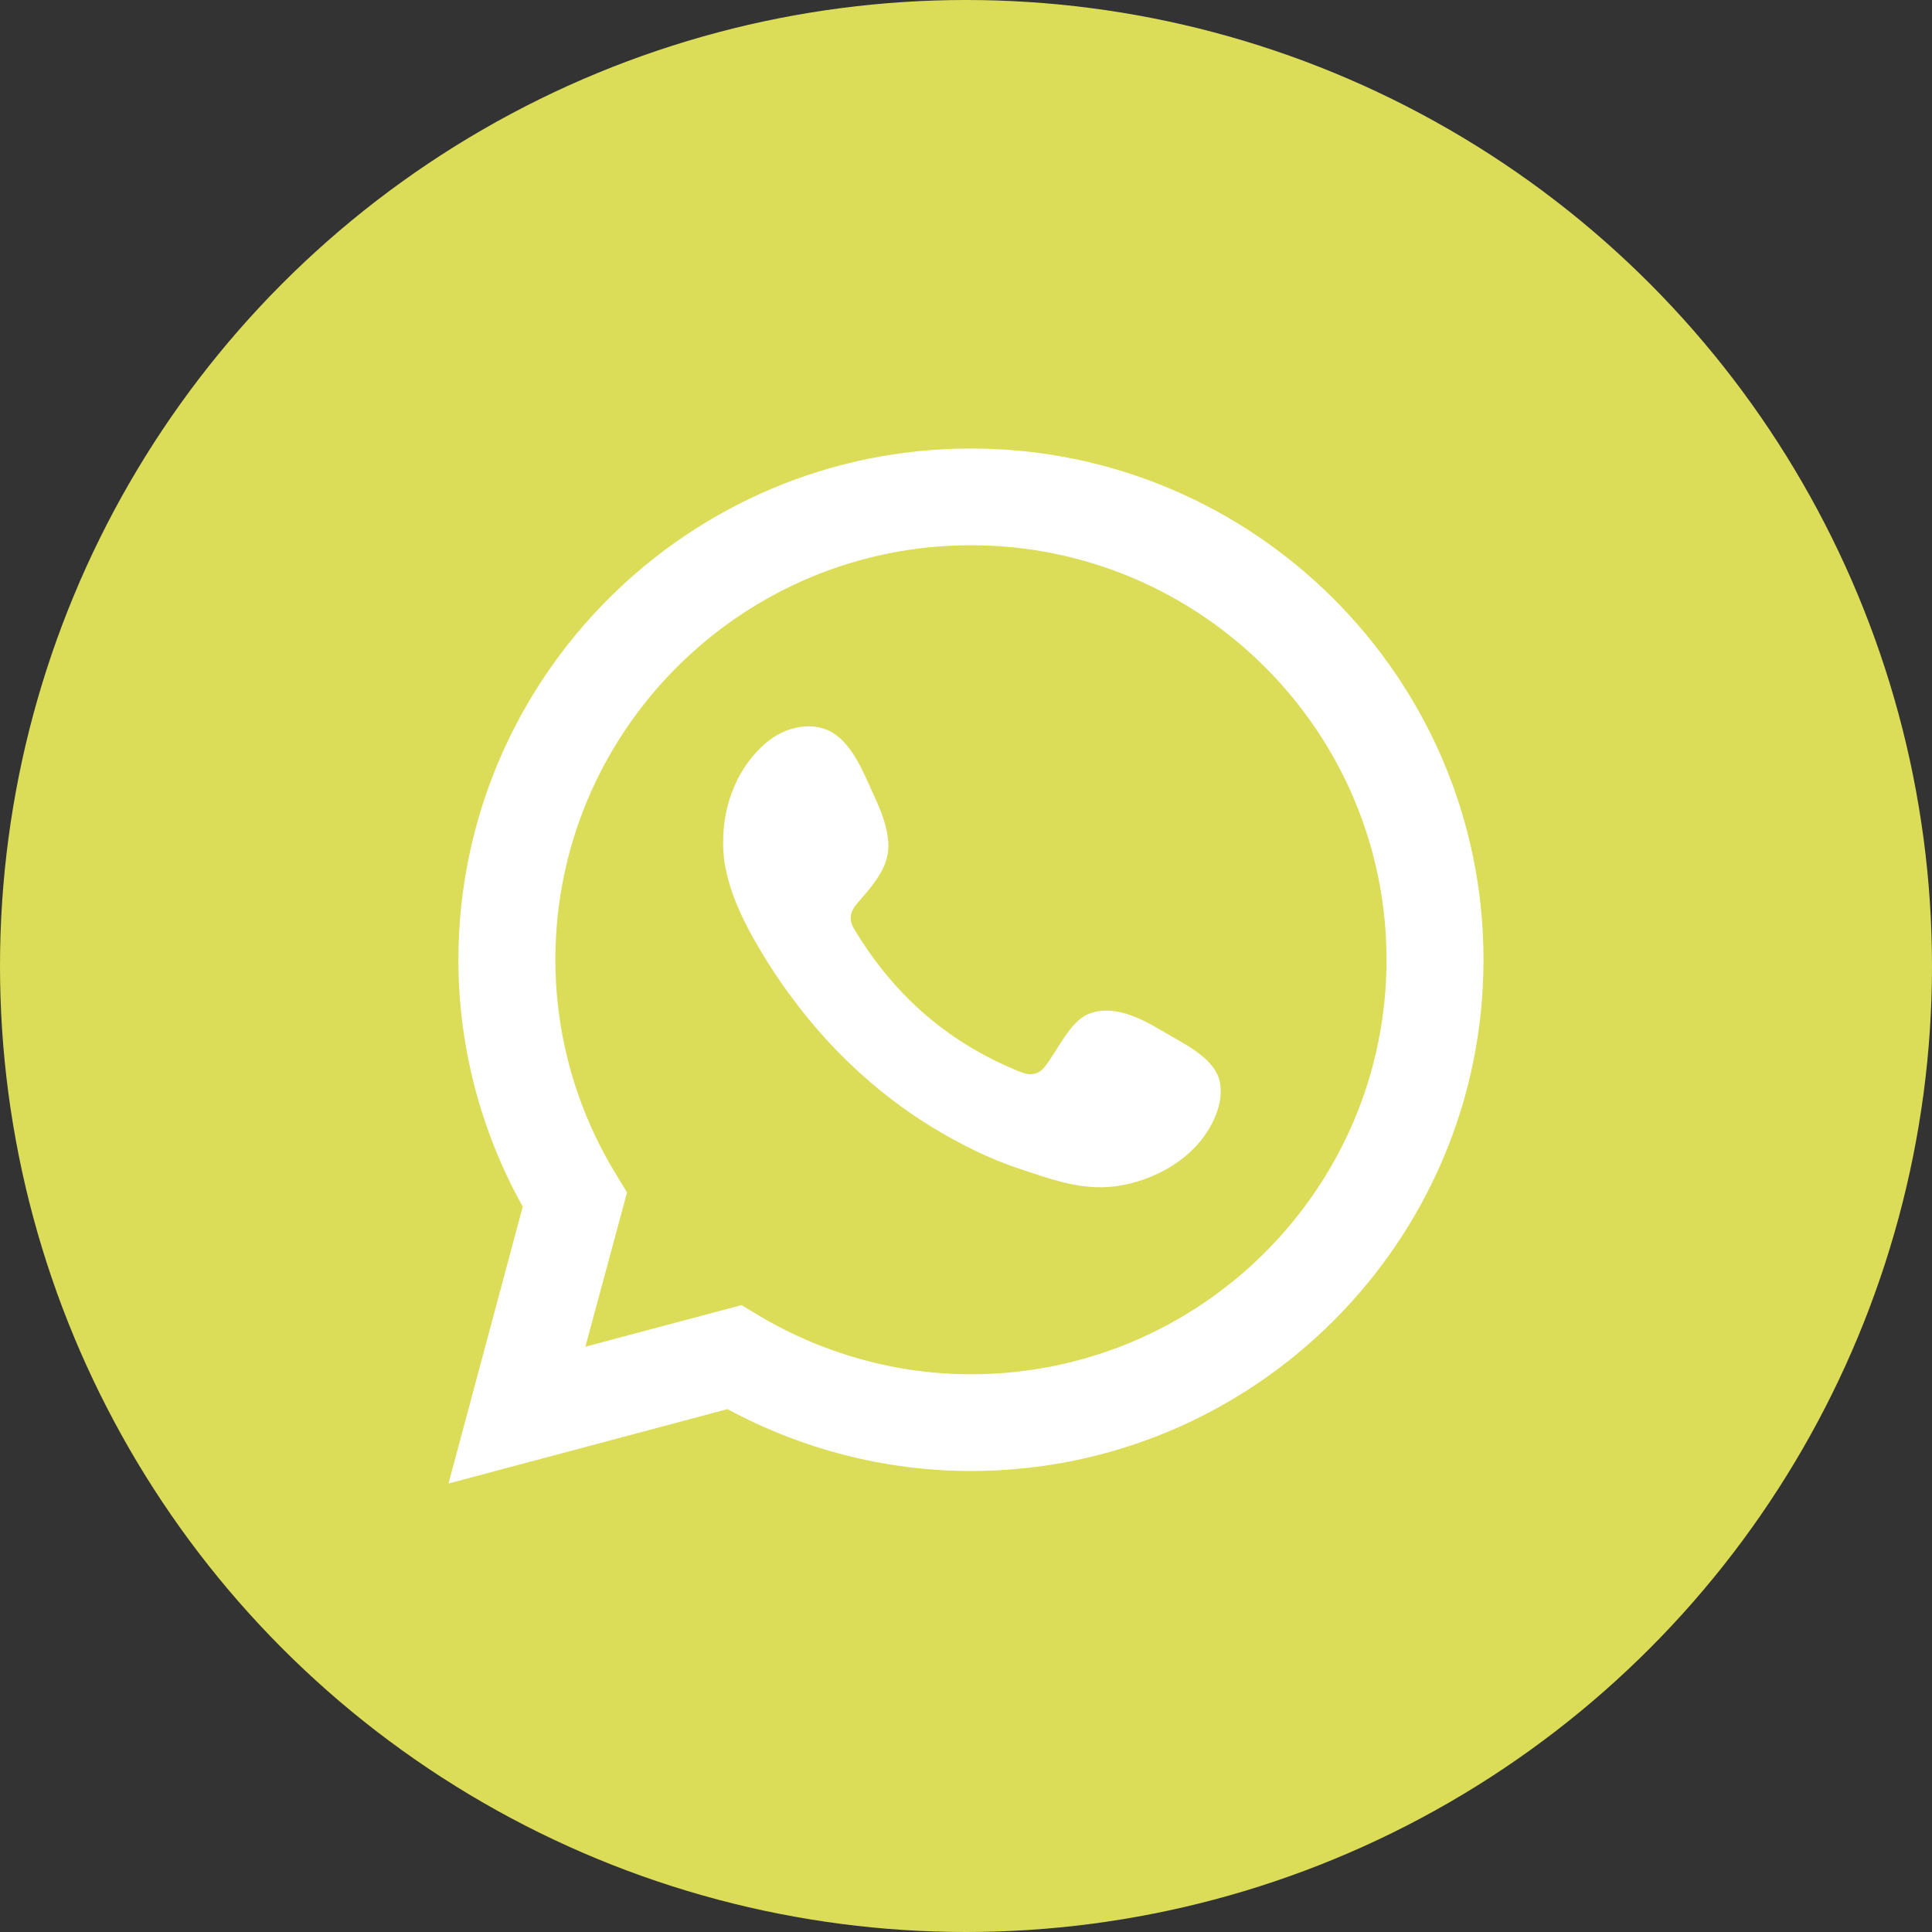 <?xml version="1.0" encoding="UTF-8"?> <svg xmlns="http://www.w3.org/2000/svg" width="112" height="112" viewBox="0 0 112 112" fill="none"><rect x="0" y="0" width="112" height="112" fill="#333333" stroke="none"/> <circle cx="56" cy="56" r="56" fill="#DBDD59"></circle> <path d="M26 86L30.305 69.952C27.857 65.557 26.574 60.639 26.574 55.638C26.591 39.287 39.911 26 56.287 26C72.663 26 86 39.287 86 55.638C86 71.972 72.68 85.276 56.287 85.276C51.374 85.276 46.512 84.03 42.173 81.689L26 86ZM42.984 75.66L43.997 76.267C47.728 78.49 51.982 79.668 56.287 79.668C69.573 79.668 80.378 68.891 80.378 55.638C80.378 42.385 69.573 31.608 56.287 31.608C43.001 31.608 32.196 42.385 32.196 55.638C32.196 60.016 33.411 64.327 35.724 68.099L36.349 69.127L33.935 78.069L42.984 75.66Z" fill="white"></path> <path fill-rule="evenodd" clip-rule="evenodd" d="M67.345 59.747C66.129 59.023 64.526 58.198 63.091 58.787C61.993 59.242 61.284 60.959 60.558 61.852C60.187 62.307 59.748 62.374 59.191 62.155C55.038 60.505 51.864 57.743 49.568 53.937C49.179 53.348 49.247 52.876 49.72 52.337C50.412 51.529 51.273 50.603 51.459 49.508C51.644 48.414 51.138 47.134 50.682 46.157C50.108 44.911 49.45 43.143 48.2 42.436C47.052 41.796 45.533 42.149 44.52 42.974C42.747 44.406 41.903 46.662 41.92 48.885C41.92 49.525 42.005 50.148 42.156 50.755C42.511 52.22 43.203 53.6 43.963 54.897C44.537 55.874 45.161 56.834 45.854 57.76C48.065 60.774 50.834 63.384 54.025 65.338C55.629 66.314 57.334 67.173 59.123 67.763C61.115 68.419 62.905 69.11 65.066 68.706C67.328 68.285 69.556 66.887 70.451 64.715C70.721 64.075 70.856 63.351 70.704 62.677C70.384 61.263 68.476 60.437 67.345 59.747Z" fill="white"></path> </svg> 